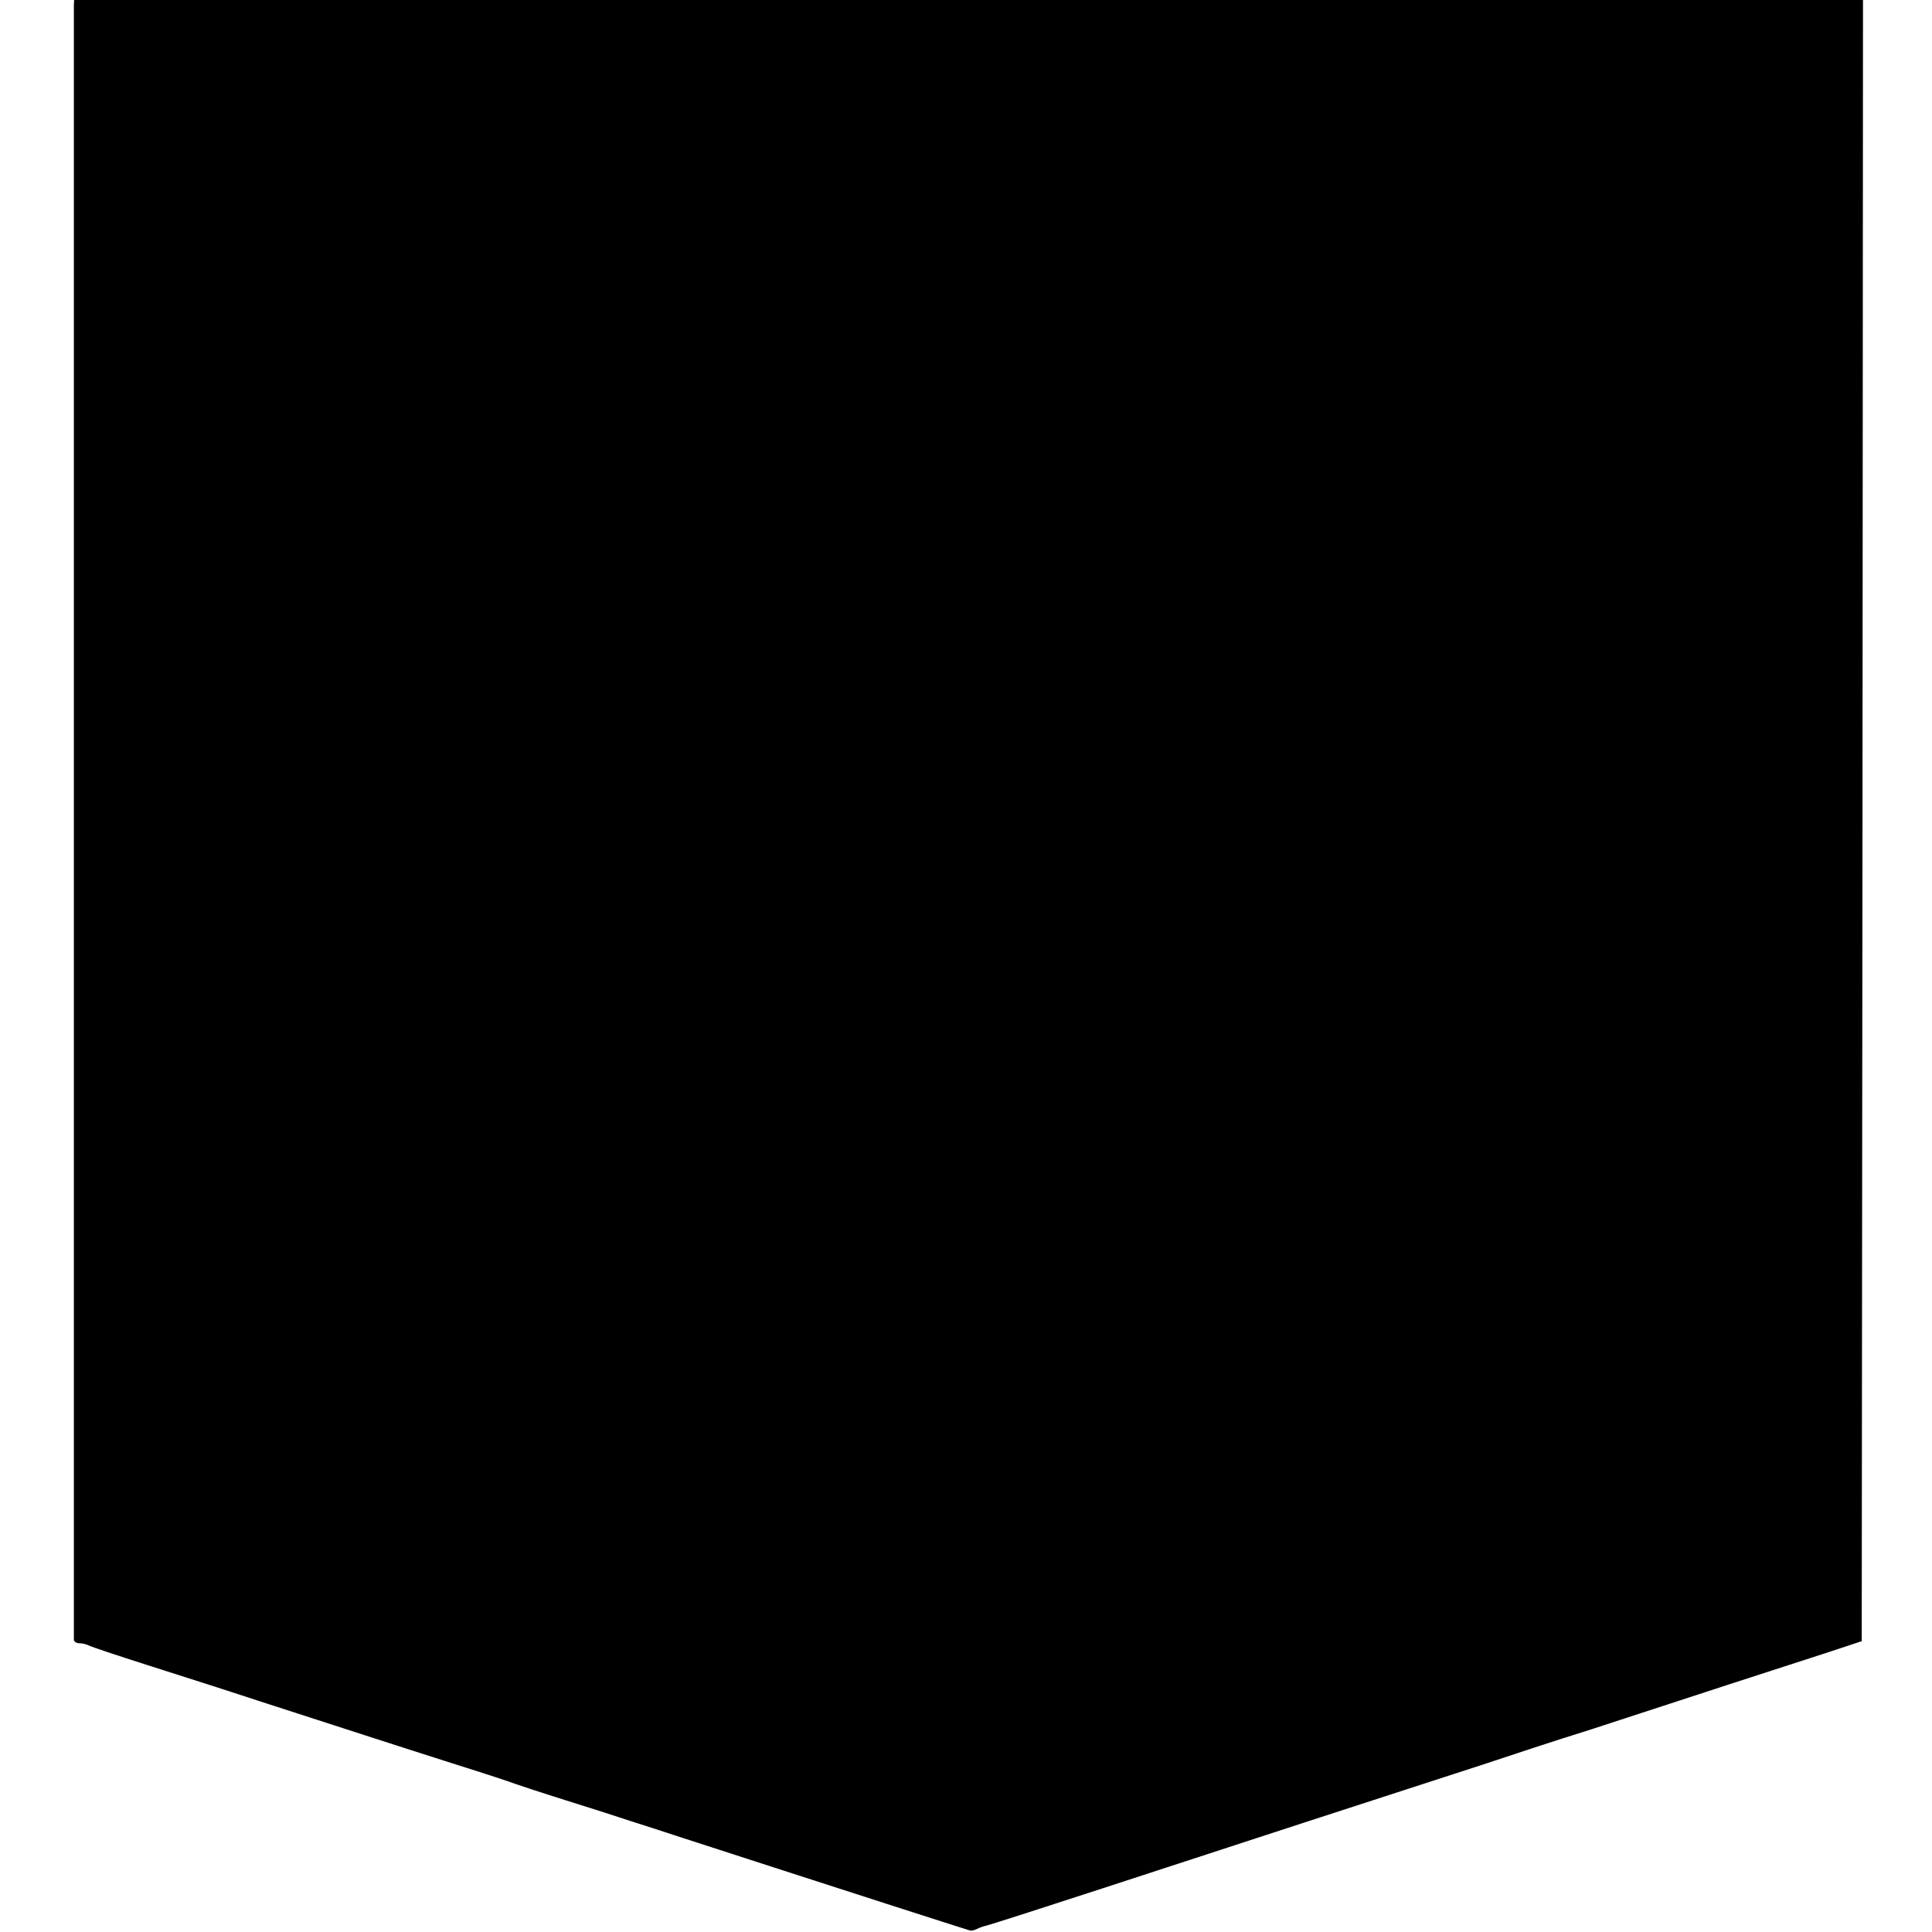 <?xml version="1.0" standalone="no"?>
<!DOCTYPE svg PUBLIC "-//W3C//DTD SVG 20010904//EN"
 "http://www.w3.org/TR/2001/REC-SVG-20010904/DTD/svg10.dtd">
<svg version="1.0" xmlns="http://www.w3.org/2000/svg"
 width="756pt" height="756pt" viewBox="0 0 756 756"
 preserveAspectRatio="xMidYMid meet">
<g transform="translate(0,756) scale(0.1,-0.1)"
fill="#000000" stroke="none">
<path d="M289 7538 c0 -30 0 -6379 0 -6395 1 -7 10 -13 21 -13 11 0 28 -4 38
-9 9 -5 111 -39 227 -76 116 -37 311 -99 435 -140 353 -114 518 -168 760 -245
124 -39 234 -75 245 -80 11 -4 101 -34 200 -65 99 -31 212 -67 250 -80 39 -12
133 -43 210 -68 77 -25 237 -77 355 -115 179 -58 731 -236 765 -246 6 -2 18 1
28 6 10 5 27 11 37 13 10 2 213 67 452 145 511 167 1134 370 1373 447 94 30
238 78 320 105 83 27 157 51 165 53 8 2 85 27 170 55 85 28 274 89 420 137
146 47 324 105 395 128 l130 43 3 3211 2 3211 -3500 0 -3500 0 -1 -22z"/>
</g>
</svg>
